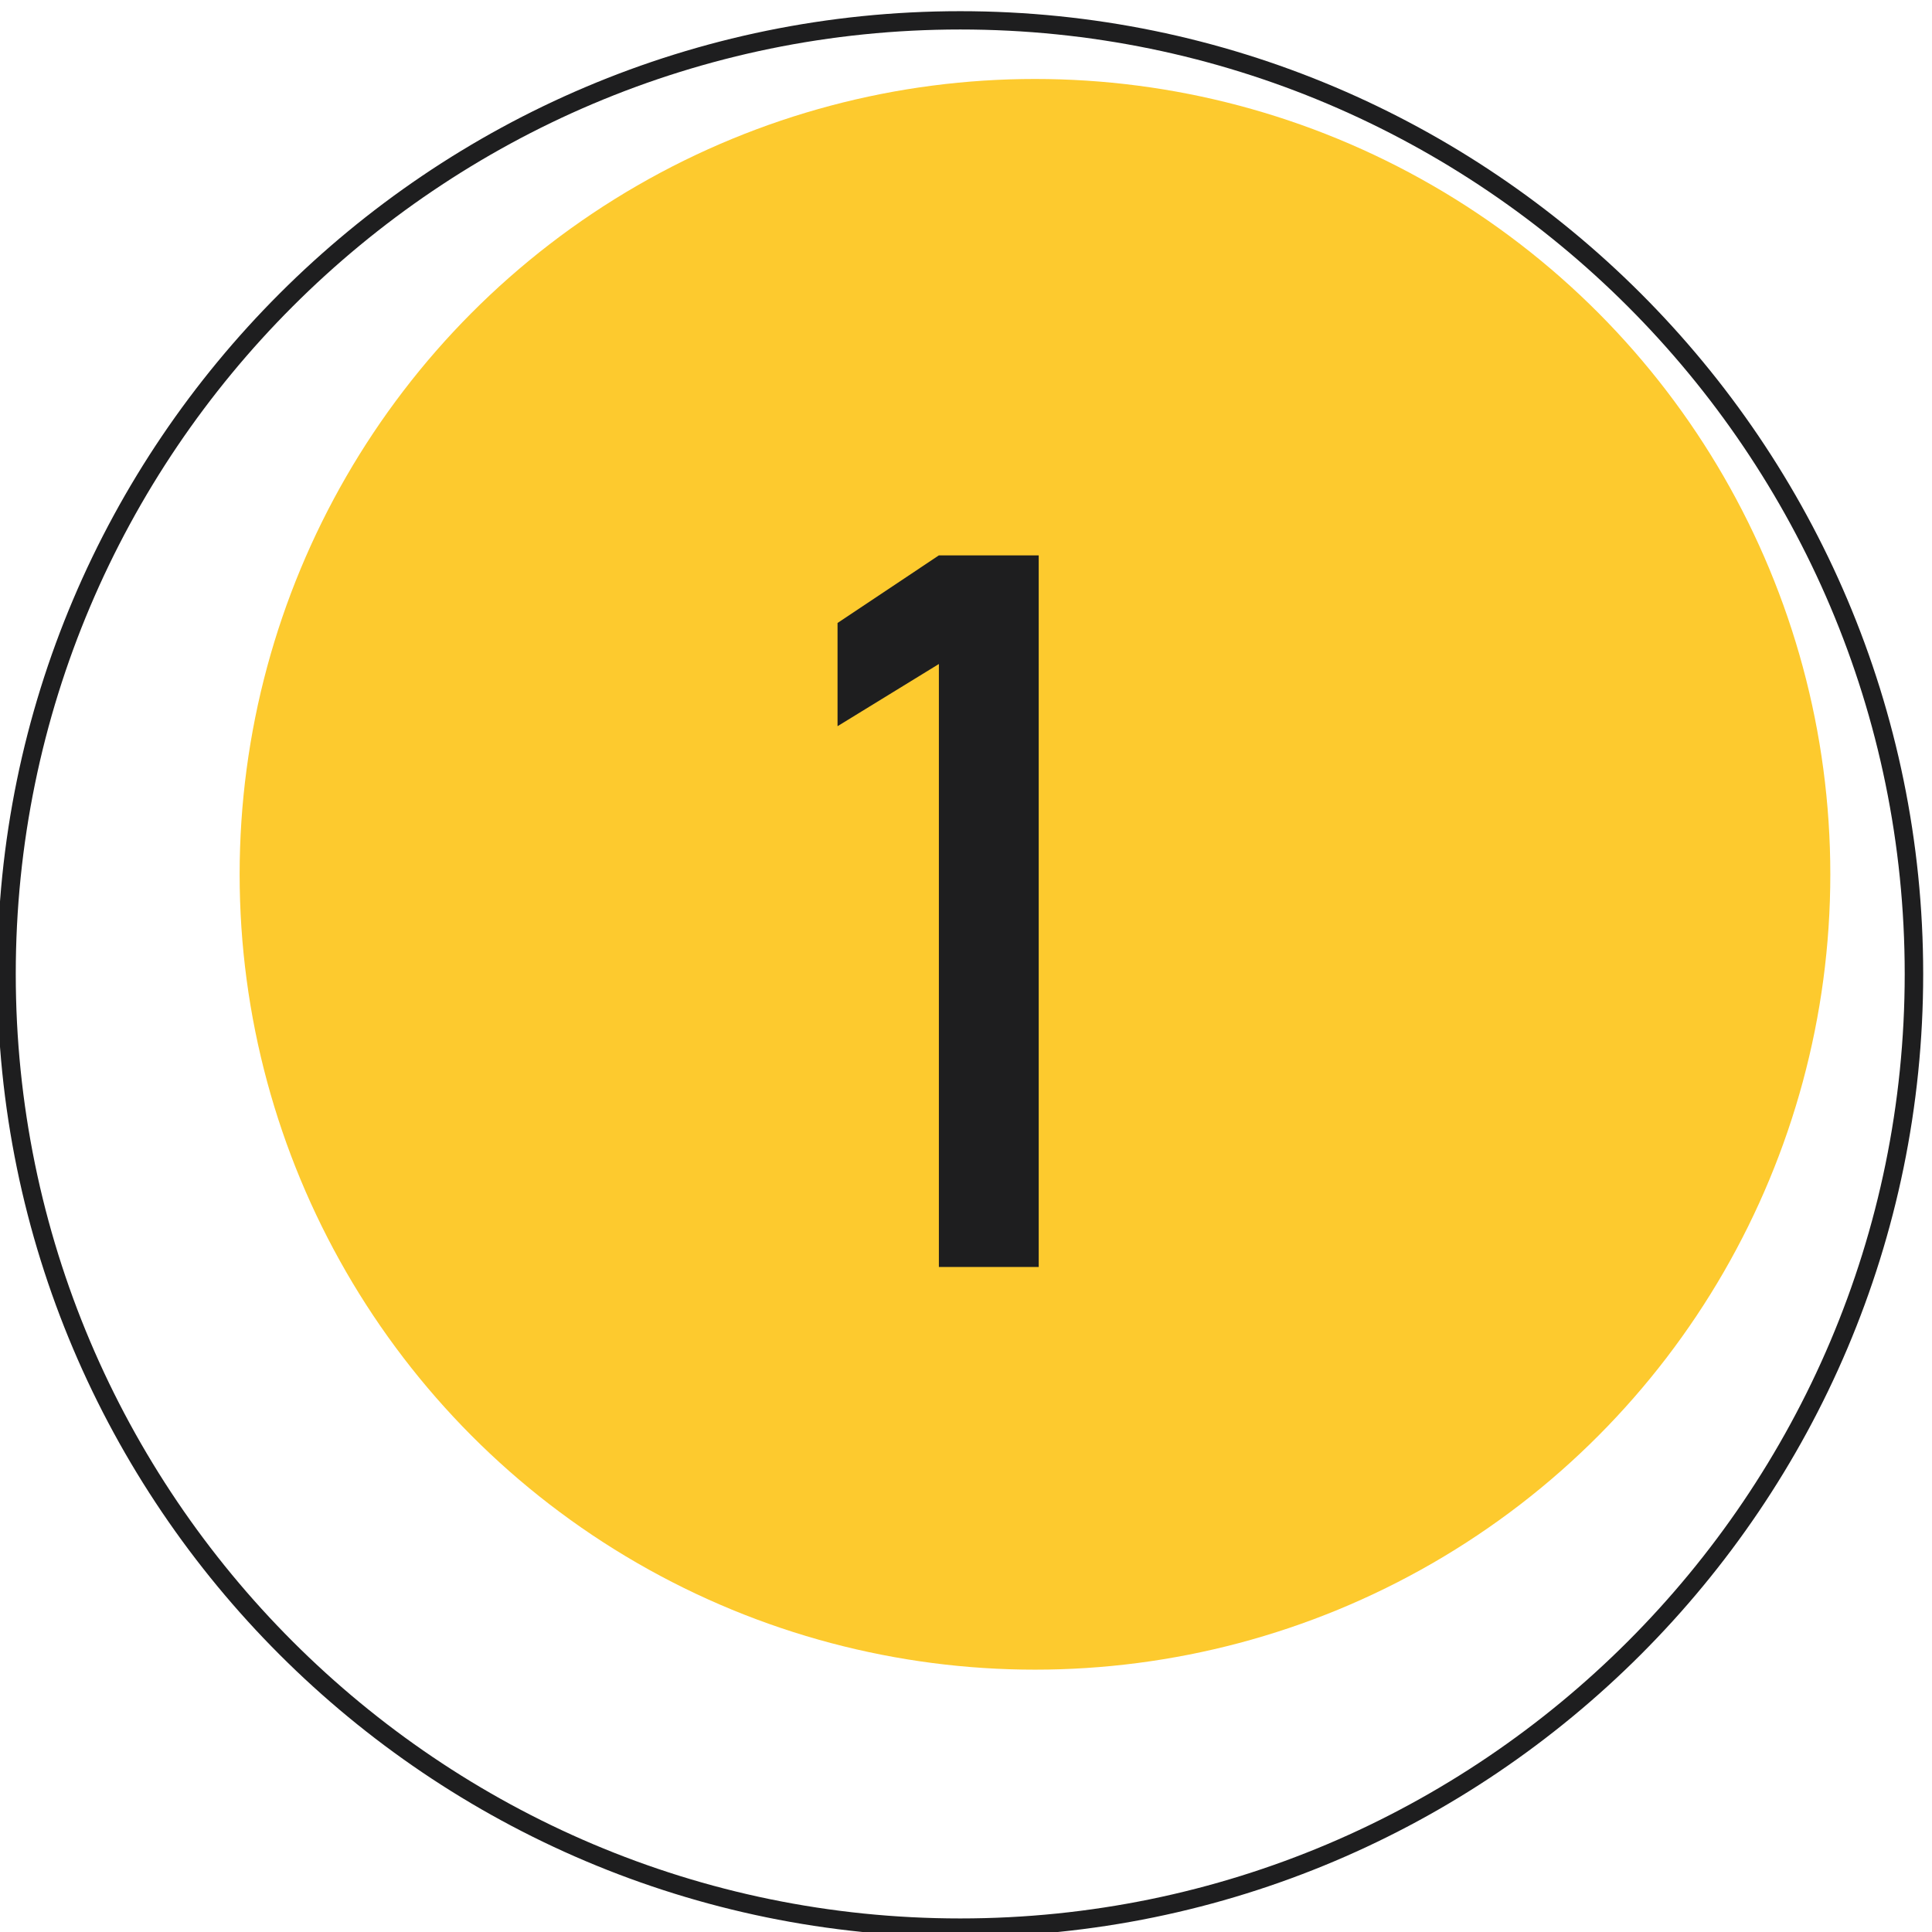 <?xml version="1.0" encoding="utf-8"?>
<!-- Generator: Adobe Illustrator 27.6.1, SVG Export Plug-In . SVG Version: 6.00 Build 0)  -->
<svg version="1.1" id="Layer_1" xmlns="http://www.w3.org/2000/svg" xmlns:xlink="http://www.w3.org/1999/xlink" x="0px" y="0px"
	 viewBox="0 0 114 114" style="enable-background:new 0 0 114 114;" xml:space="preserve">
<style type="text/css">
	.st0{fill:#FDCA2E;}
	.st1{fill:#1E1E1F;}
</style>
<g>
	<g>
		<circle class="st0" cx="61.07" cy="51.59" r="46.93"/>
		<path class="st1" d="M56.66,114.29c31.33,0,56.82-25.49,56.82-56.82S87.99,0.66,56.66,0.66S-0.16,26.14-0.16,57.48
			S25.33,114.29,56.66,114.29z M56.66,1.74c30.73,0,55.73,25,55.73,55.73s-25,55.73-55.73,55.73s-55.73-25-55.73-55.73
			S25.93,1.74,56.66,1.74z"/>
	</g>
	<g>
		<path class="st1" d="M61.29,74.76H55.4V39.18l-5.98,3.67v-6.09l5.98-3.99h5.89V74.76z"/>
	</g>
</g>
</svg>
